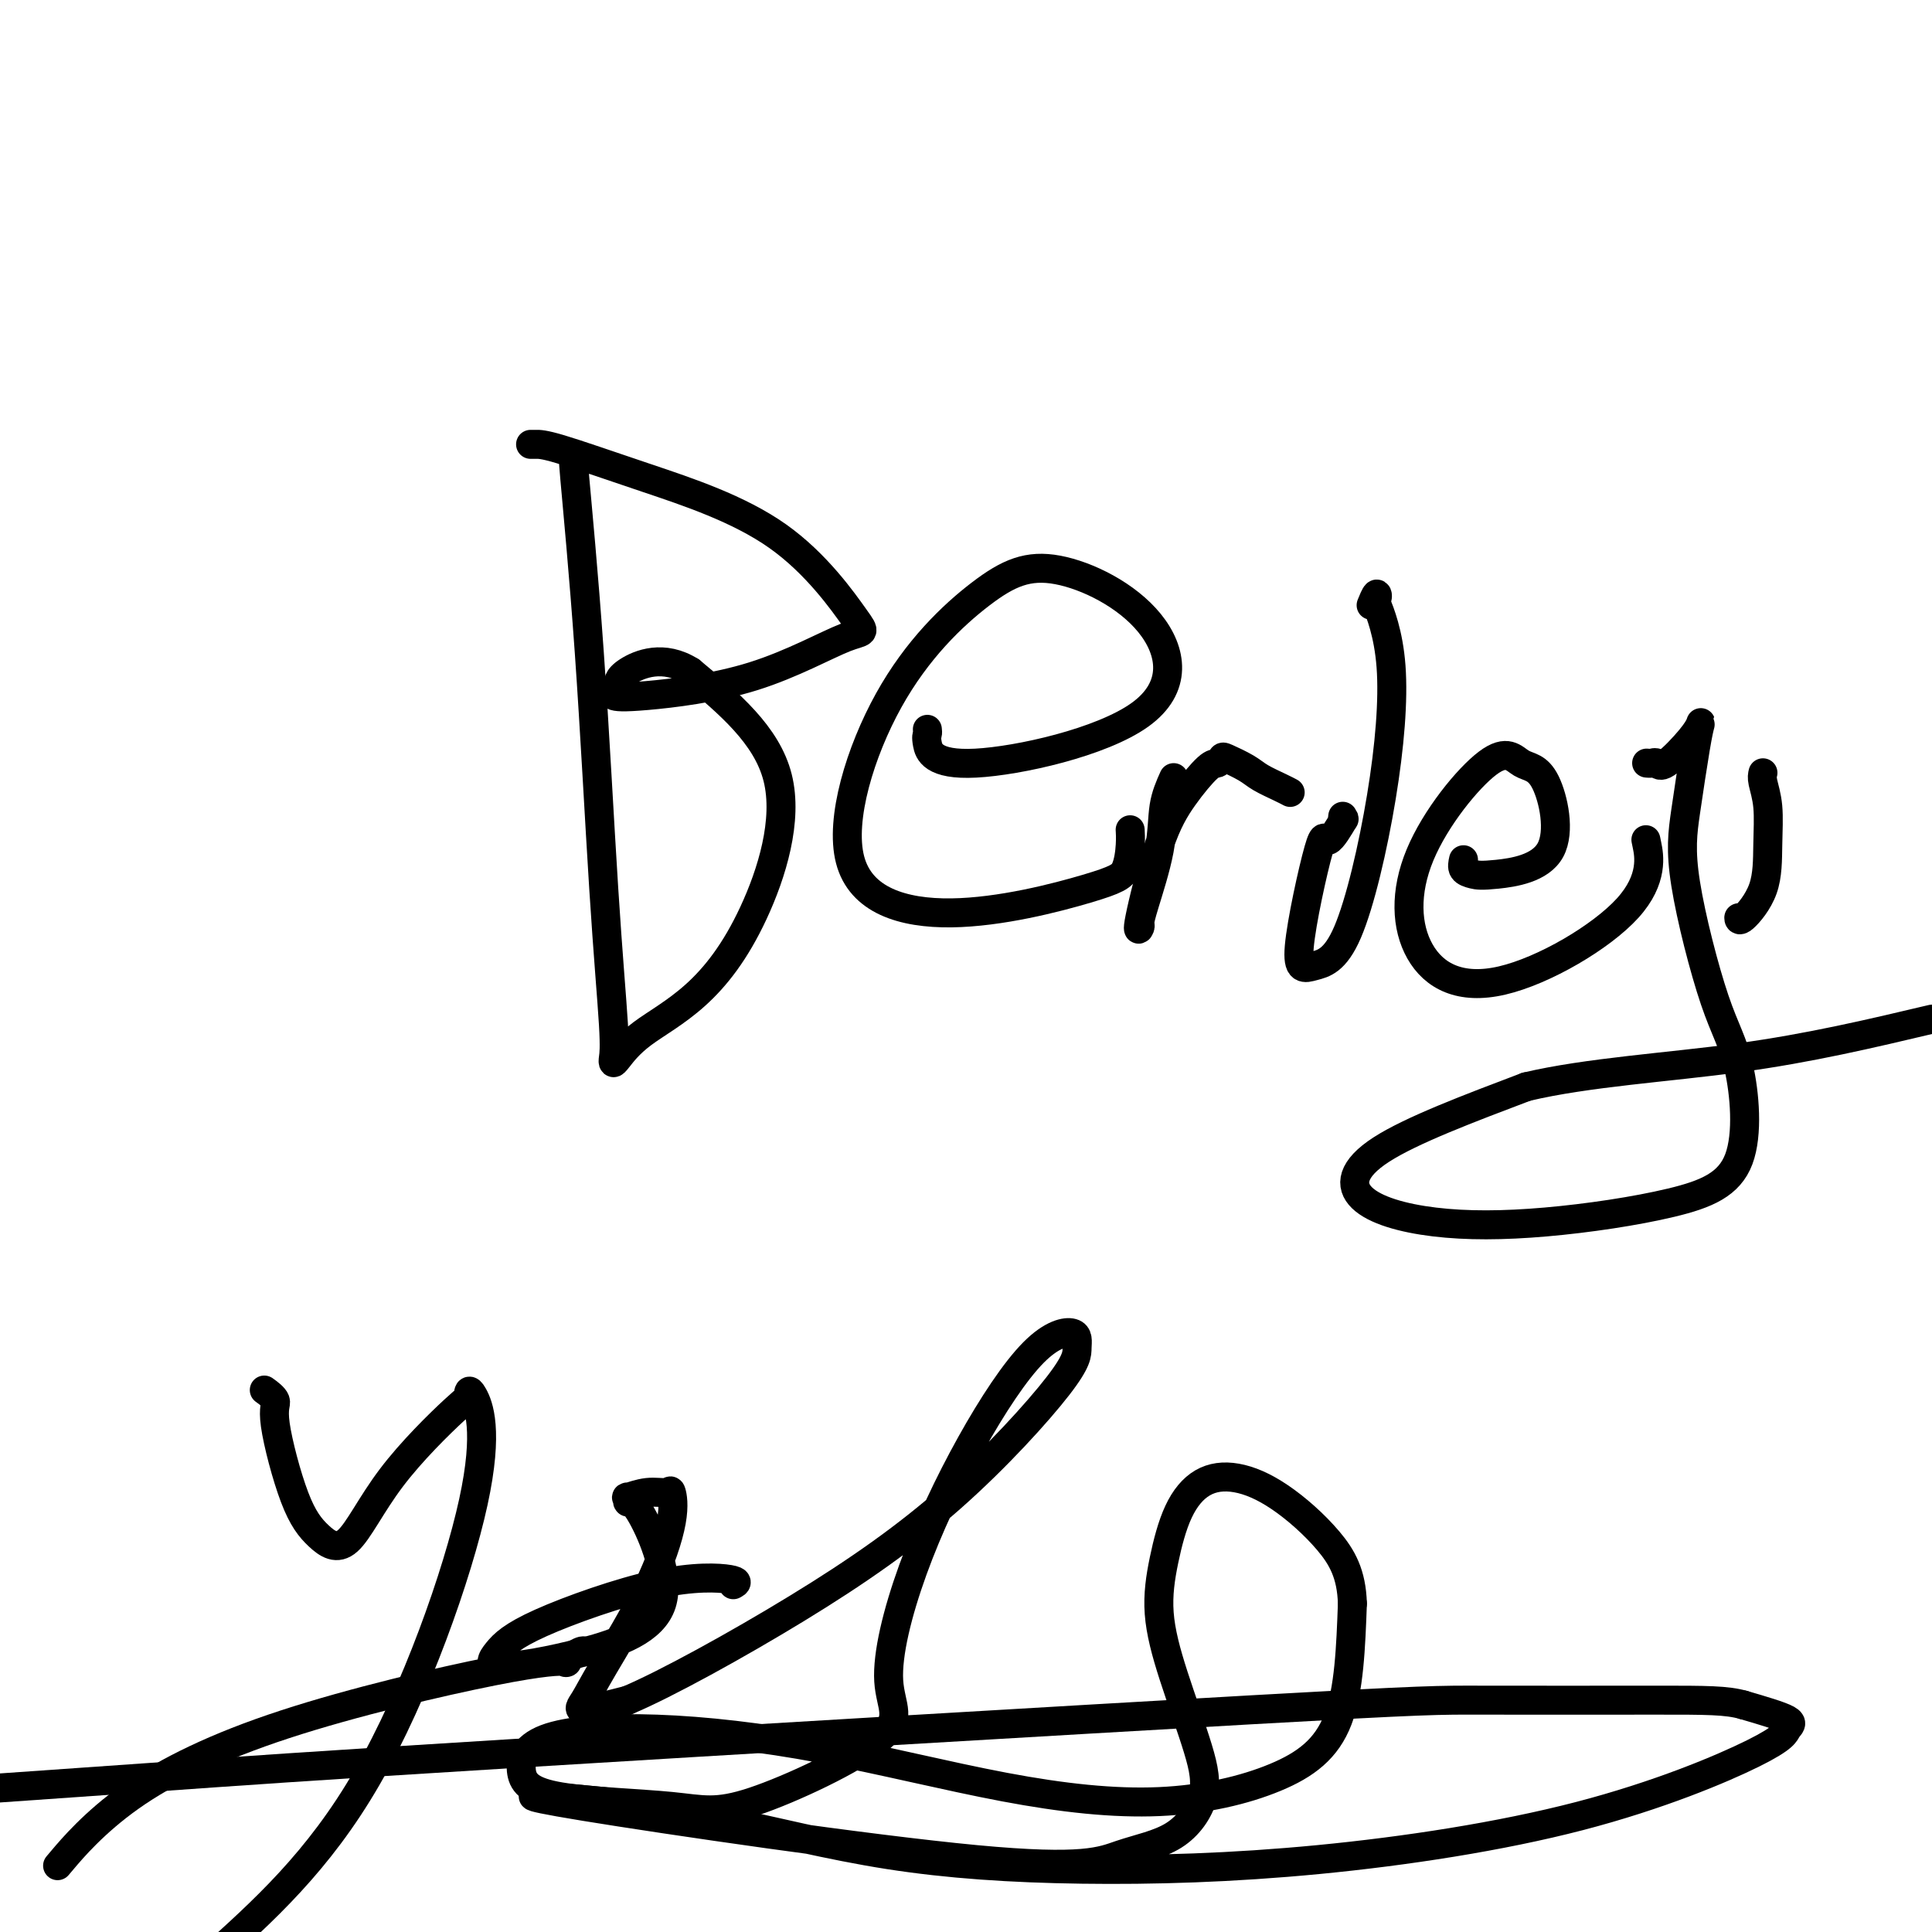 <svg viewBox='0 0 400 400' version='1.1' xmlns='http://www.w3.org/2000/svg' xmlns:xlink='http://www.w3.org/1999/xlink'><g fill='none' stroke='#000000' stroke-width='6' stroke-linecap='round' stroke-linejoin='round'><path d='M119,96c0.071,0.947 0.142,1.894 0,1c-0.142,-0.894 -0.497,-3.631 0,2c0.497,5.631 1.846,19.628 3,36c1.154,16.372 2.114,35.119 3,49c0.886,13.881 1.698,22.897 2,28c0.302,5.103 0.095,6.294 0,7c-0.095,0.706 -0.077,0.927 0,1c0.077,0.073 0.213,-0.000 1,-1c0.787,-1.000 2.225,-2.925 5,-5c2.775,-2.075 6.888,-4.298 11,-8c4.112,-3.702 8.222,-8.881 12,-17c3.778,-8.119 7.222,-19.177 5,-28c-2.222,-8.823 -10.111,-15.412 -18,-22'/><path d='M143,139c-5.621,-3.573 -10.674,-1.505 -13,0c-2.326,1.505 -1.925,2.449 -2,3c-0.075,0.551 -0.627,0.710 -1,1c-0.373,0.290 -0.567,0.711 0,1c0.567,0.289 1.894,0.444 7,0c5.106,-0.444 13.992,-1.488 22,-4c8.008,-2.512 15.139,-6.491 19,-8c3.861,-1.509 4.454,-0.548 2,-4c-2.454,-3.452 -7.953,-11.317 -16,-17c-8.047,-5.683 -18.640,-9.183 -27,-12c-8.360,-2.817 -14.485,-4.951 -18,-6c-3.515,-1.049 -4.420,-1.013 -5,-1c-0.580,0.013 -0.836,0.004 -1,0c-0.164,-0.004 -0.236,-0.001 0,0c0.236,0.001 0.782,0.000 1,0c0.218,-0.000 0.109,-0.000 0,0'/><path d='M192,151c0.041,0.364 0.081,0.728 0,1c-0.081,0.272 -0.284,0.452 0,2c0.284,1.548 1.056,4.466 10,4c8.944,-0.466 26.061,-4.314 34,-10c7.939,-5.686 6.701,-13.210 2,-19c-4.701,-5.790 -12.863,-9.848 -19,-11c-6.137,-1.152 -10.249,0.600 -16,5c-5.751,4.400 -13.142,11.449 -19,22c-5.858,10.551 -10.182,24.605 -8,33c2.182,8.395 10.872,11.132 21,11c10.128,-0.132 21.695,-3.132 28,-5c6.305,-1.868 7.350,-2.604 8,-4c0.650,-1.396 0.906,-3.453 1,-5c0.094,-1.547 0.027,-2.585 0,-3c-0.027,-0.415 -0.013,-0.208 0,0'/><path d='M243,161c-0.814,1.819 -1.629,3.639 -2,6c-0.371,2.361 -0.299,5.265 -1,9c-0.701,3.735 -2.177,8.301 -3,11c-0.823,2.699 -0.995,3.529 -1,4c-0.005,0.471 0.156,0.581 0,1c-0.156,0.419 -0.627,1.146 0,-2c0.627,-3.146 2.354,-10.167 4,-15c1.646,-4.833 3.212,-7.479 5,-10c1.788,-2.521 3.799,-4.918 5,-6c1.201,-1.082 1.594,-0.848 2,-1c0.406,-0.152 0.826,-0.689 1,-1c0.174,-0.311 0.103,-0.395 1,0c0.897,0.395 2.762,1.269 4,2c1.238,0.731 1.847,1.320 3,2c1.153,0.680 2.849,1.452 4,2c1.151,0.548 1.757,0.871 2,1c0.243,0.129 0.121,0.065 0,0'/><path d='M278,169c-0.084,0.569 -0.169,1.138 0,1c0.169,-0.138 0.591,-0.982 0,0c-0.591,0.982 -2.195,3.789 -3,4c-0.805,0.211 -0.813,-2.176 -2,2c-1.187,4.176 -3.555,14.913 -4,20c-0.445,5.087 1.032,4.525 3,4c1.968,-0.525 4.426,-1.011 7,-7c2.574,-5.989 5.265,-17.481 7,-28c1.735,-10.519 2.514,-20.065 2,-27c-0.514,-6.935 -2.320,-11.259 -3,-13c-0.680,-1.741 -0.234,-0.900 0,-1c0.234,-0.100 0.255,-1.142 0,-1c-0.255,0.142 -0.787,1.469 -1,2c-0.213,0.531 -0.106,0.265 0,0'/><path d='M303,178c-0.164,0.744 -0.328,1.488 0,2c0.328,0.512 1.148,0.792 2,1c0.852,0.208 1.736,0.342 5,0c3.264,-0.342 8.909,-1.162 11,-5c2.091,-3.838 0.628,-10.694 -1,-14c-1.628,-3.306 -3.420,-3.063 -5,-4c-1.580,-0.937 -2.947,-3.055 -7,0c-4.053,3.055 -10.792,11.283 -14,19c-3.208,7.717 -2.884,14.924 0,20c2.884,5.076 8.330,8.020 17,6c8.670,-2.020 20.565,-9.005 26,-15c5.435,-5.995 4.410,-10.998 4,-13c-0.410,-2.002 -0.205,-1.001 0,0'/><path d='M341,158c0.024,0.002 0.048,0.005 0,0c-0.048,-0.005 -0.168,-0.017 0,0c0.168,0.017 0.623,0.064 1,0c0.377,-0.064 0.676,-0.240 1,0c0.324,0.240 0.673,0.896 2,0c1.327,-0.896 3.631,-3.342 5,-5c1.369,-1.658 1.802,-2.526 2,-3c0.198,-0.474 0.162,-0.555 0,0c-0.162,0.555 -0.451,1.745 -1,5c-0.549,3.255 -1.358,8.574 -2,13c-0.642,4.426 -1.118,7.957 0,15c1.118,7.043 3.829,17.596 6,24c2.171,6.404 3.800,8.657 5,14c1.200,5.343 1.970,13.774 0,19c-1.970,5.226 -6.682,7.247 -14,9c-7.318,1.753 -17.243,3.238 -26,4c-8.757,0.762 -16.347,0.802 -23,0c-6.653,-0.802 -12.368,-2.447 -15,-5c-2.632,-2.553 -2.181,-6.015 4,-10c6.181,-3.985 18.090,-8.492 30,-13'/><path d='M316,225c12.667,-3.000 29.333,-4.000 44,-6c14.667,-2.000 27.333,-5.000 40,-8'/><path d='M365,160c-0.113,0.462 -0.226,0.923 0,2c0.226,1.077 0.793,2.768 1,5c0.207,2.232 0.056,5.004 0,8c-0.056,2.996 -0.015,6.215 -1,9c-0.985,2.785 -2.996,5.134 -4,6c-1.004,0.866 -1.001,0.247 -1,0c0.001,-0.247 0.001,-0.124 0,0'/><path d='M55,288c-0.251,-0.181 -0.501,-0.363 0,0c0.501,0.363 1.755,1.270 2,2c0.245,0.730 -0.519,1.285 0,5c0.519,3.715 2.321,10.592 4,15c1.679,4.408 3.235,6.346 5,8c1.765,1.654 3.741,3.022 6,1c2.259,-2.022 4.803,-7.436 9,-13c4.197,-5.564 10.048,-11.278 13,-14c2.952,-2.722 3.004,-2.453 3,-3c-0.004,-0.547 -0.063,-1.909 1,0c1.063,1.909 3.248,7.091 0,22c-3.248,14.909 -11.928,39.545 -22,57c-10.072,17.455 -21.536,27.727 -33,38'/><path d='M13,385c-0.931,1.102 -1.862,2.204 0,0c1.862,-2.204 6.517,-7.713 14,-13c7.483,-5.287 17.795,-10.352 32,-15c14.205,-4.648 32.304,-8.877 43,-11c10.696,-2.123 13.990,-2.138 15,-2c1.010,0.138 -0.265,0.429 0,0c0.265,-0.429 2.071,-1.577 3,-2c0.929,-0.423 0.980,-0.121 1,0c0.020,0.121 0.010,0.060 0,0'/><path d='M152,328c-0.165,0.090 -0.330,0.179 0,0c0.330,-0.179 1.155,-0.627 -1,-1c-2.155,-0.373 -7.291,-0.670 -15,1c-7.709,1.670 -17.993,5.307 -24,8c-6.007,2.693 -7.738,4.444 -9,6c-1.262,1.556 -2.055,2.919 1,3c3.055,0.081 9.958,-1.121 17,-3c7.042,-1.879 14.224,-4.436 16,-10c1.776,-5.564 -1.853,-14.136 -4,-18c-2.147,-3.864 -2.814,-3.020 -3,-3c-0.186,0.020 0.107,-0.782 0,-1c-0.107,-0.218 -0.614,0.150 0,0c0.614,-0.150 2.350,-0.818 4,-1c1.650,-0.182 3.214,0.123 4,0c0.786,-0.123 0.793,-0.675 1,0c0.207,0.675 0.613,2.578 0,6c-0.613,3.422 -2.244,8.362 -5,14c-2.756,5.638 -6.636,11.975 -9,16c-2.364,4.025 -3.214,5.737 -4,7c-0.786,1.263 -1.510,2.075 0,2c1.510,-0.075 5.255,-1.038 9,-2'/><path d='M130,352c7.718,-3.250 22.515,-11.376 35,-19c12.485,-7.624 22.660,-14.745 32,-23c9.340,-8.255 17.845,-17.643 22,-23c4.155,-5.357 3.961,-6.684 4,-8c0.039,-1.316 0.310,-2.623 -1,-3c-1.310,-0.377 -4.202,0.175 -8,4c-3.798,3.825 -8.502,10.921 -13,19c-4.498,8.079 -8.791,17.139 -12,26c-3.209,8.861 -5.333,17.523 -5,23c0.333,5.477 3.125,7.771 -2,12c-5.125,4.229 -18.166,10.395 -26,13c-7.834,2.605 -10.463,1.648 -17,1c-6.537,-0.648 -16.984,-0.989 -23,-2c-6.016,-1.011 -7.603,-2.693 -8,-5c-0.397,-2.307 0.394,-5.238 5,-7c4.606,-1.762 13.027,-2.354 23,-2c9.973,0.354 21.498,1.655 34,4c12.502,2.345 25.980,5.733 38,8c12.020,2.267 22.583,3.412 32,3c9.417,-0.412 17.689,-2.380 24,-5c6.311,-2.620 10.660,-5.891 13,-12c2.340,-6.109 2.670,-15.054 3,-24'/><path d='M280,332c-0.182,-6.176 -2.138,-9.616 -5,-13c-2.862,-3.384 -6.629,-6.713 -10,-9c-3.371,-2.287 -6.345,-3.531 -9,-4c-2.655,-0.469 -4.992,-0.164 -7,1c-2.008,1.164 -3.688,3.186 -5,6c-1.312,2.814 -2.257,6.419 -3,10c-0.743,3.581 -1.285,7.137 -1,11c0.285,3.863 1.396,8.034 3,13c1.604,4.966 3.700,10.728 5,15c1.300,4.272 1.802,7.052 1,10c-0.802,2.948 -2.909,6.062 -6,8c-3.091,1.938 -7.166,2.701 -11,4c-3.834,1.299 -7.427,3.134 -30,1c-22.573,-2.134 -64.125,-8.237 -81,-11c-16.875,-2.763 -9.073,-2.185 -7,-2c2.073,0.185 -1.582,-0.023 -1,0c0.582,0.023 5.400,0.278 12,1c6.600,0.722 14.982,1.912 25,4c10.018,2.088 21.672,5.073 34,7c12.328,1.927 25.330,2.798 40,3c14.670,0.202 31.009,-0.263 49,-2c17.991,-1.737 37.633,-4.747 54,-9c16.367,-4.253 29.459,-9.748 36,-13c6.541,-3.252 6.530,-4.260 7,-5c0.470,-0.740 1.420,-1.211 0,-2c-1.420,-0.789 -5.210,-1.894 -9,-3'/><path d='M361,353c-3.477,-1.002 -7.671,-1.006 -18,-1c-10.329,0.006 -26.793,0.024 -36,0c-9.207,-0.024 -11.159,-0.089 -48,2c-36.841,2.089 -108.573,6.332 -152,9c-43.427,2.668 -58.551,3.762 -76,5c-17.449,1.238 -37.225,2.619 -57,4'/></g>
</svg>
